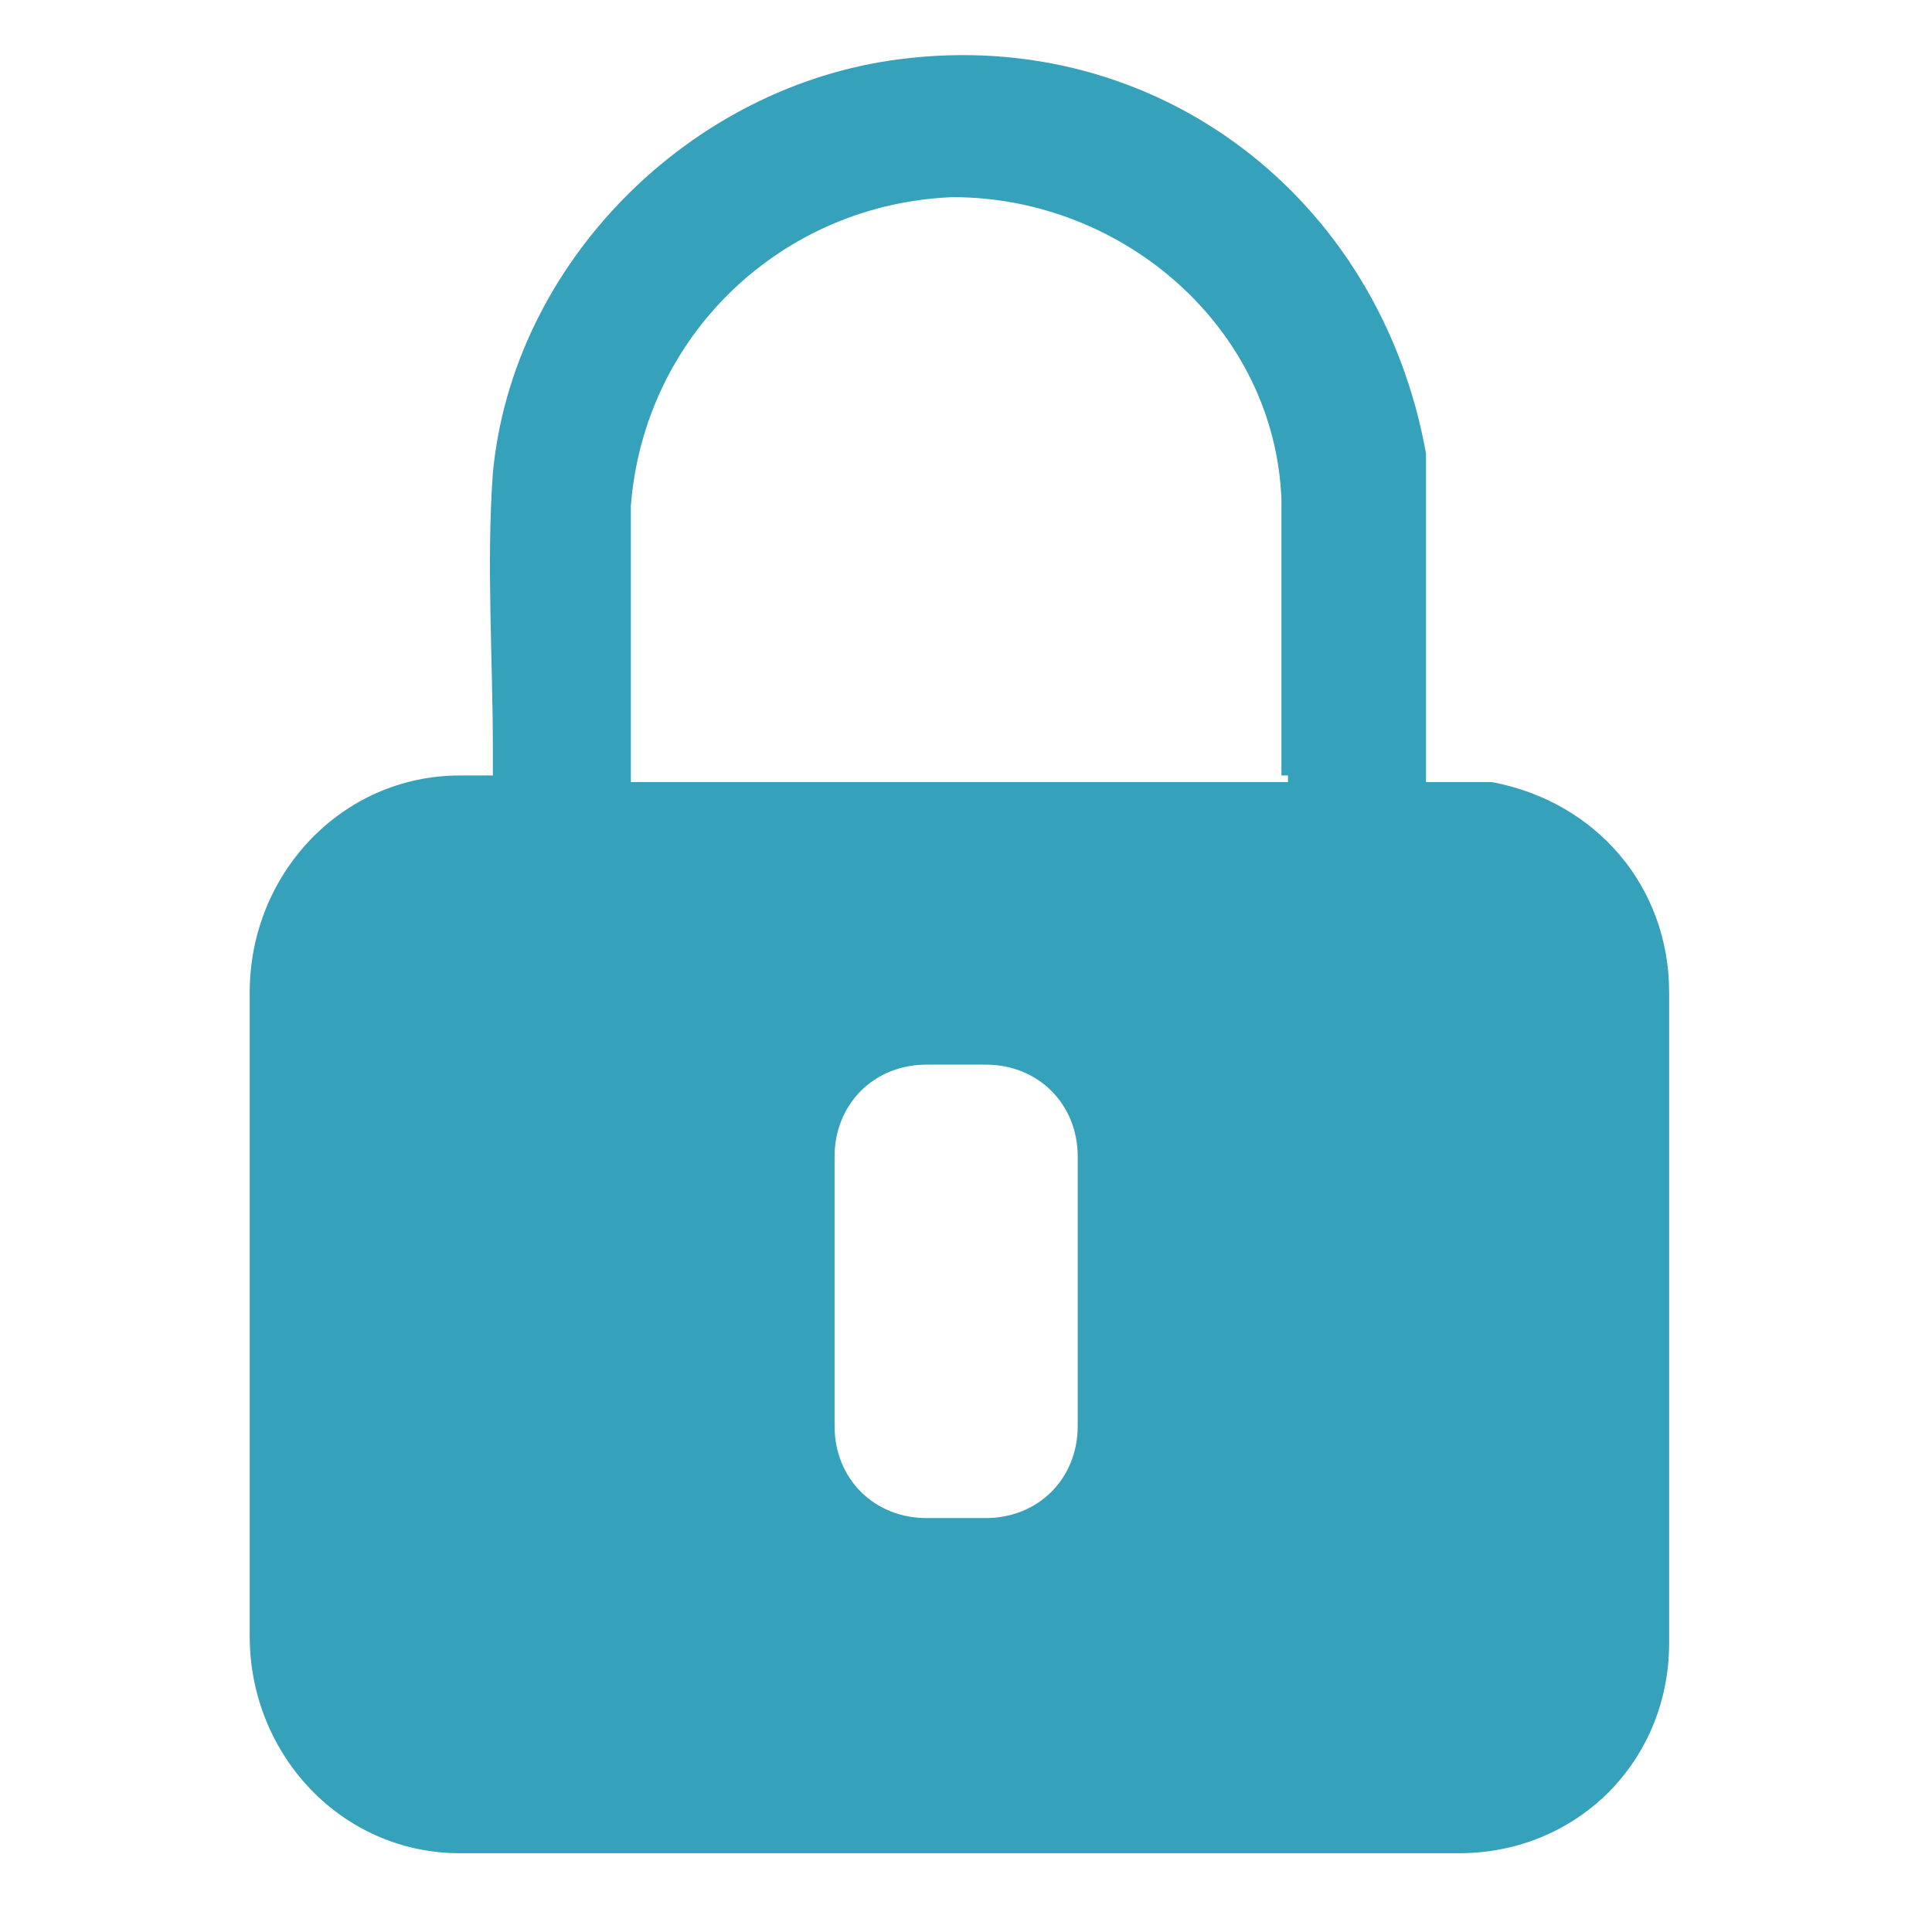 <svg xmlns="http://www.w3.org/2000/svg" id="Capa_1" data-name="Capa 1" viewBox="0 0 29.4 29.1"><defs><style> .cls-1 { fill: #36a1ba; stroke-width: 0px; } </style></defs><path class="cls-1" d="M22.7,11.9c-.3,0-.6,0-1,0,0-.1,0-.2,0-.4,0-1.2,0-2.3,0-3.5,0-.4,0-.7,0-1.1-.7-3.9-4.1-6.5-8-6-3.2.4-5.9,3.1-6.2,6.3-.1,1.4,0,2.8,0,4.2,0,.1,0,.3,0,.4-.2,0-.3,0-.5,0-1.8,0-3.2,1.5-3.2,3.3,0,3.3,0,6.5,0,9.8,0,1.8,1.4,3.3,3.2,3.3,5.1,0,10.1,0,15.2,0,1.8,0,3.2-1.4,3.2-3.2,0-3.3,0-6.6,0-9.9,0-1.6-1.1-2.9-2.7-3.2ZM16.4,21.7c0,.8-.6,1.4-1.4,1.4h-.9c-.8,0-1.4-.6-1.4-1.4v-4.1c0-.8.6-1.4,1.4-1.4h.9c.8,0,1.4.6,1.4,1.4v4.1ZM19.6,11.8s0,0,0,.1h-10c0-.6,0-1.1,0-1.7,0-.8,0-1.7,0-2.5.2-2.6,2.3-4.6,4.9-4.7,2.6,0,4.9,2,5,4.6,0,1.4,0,2.8,0,4.2Z"></path></svg>